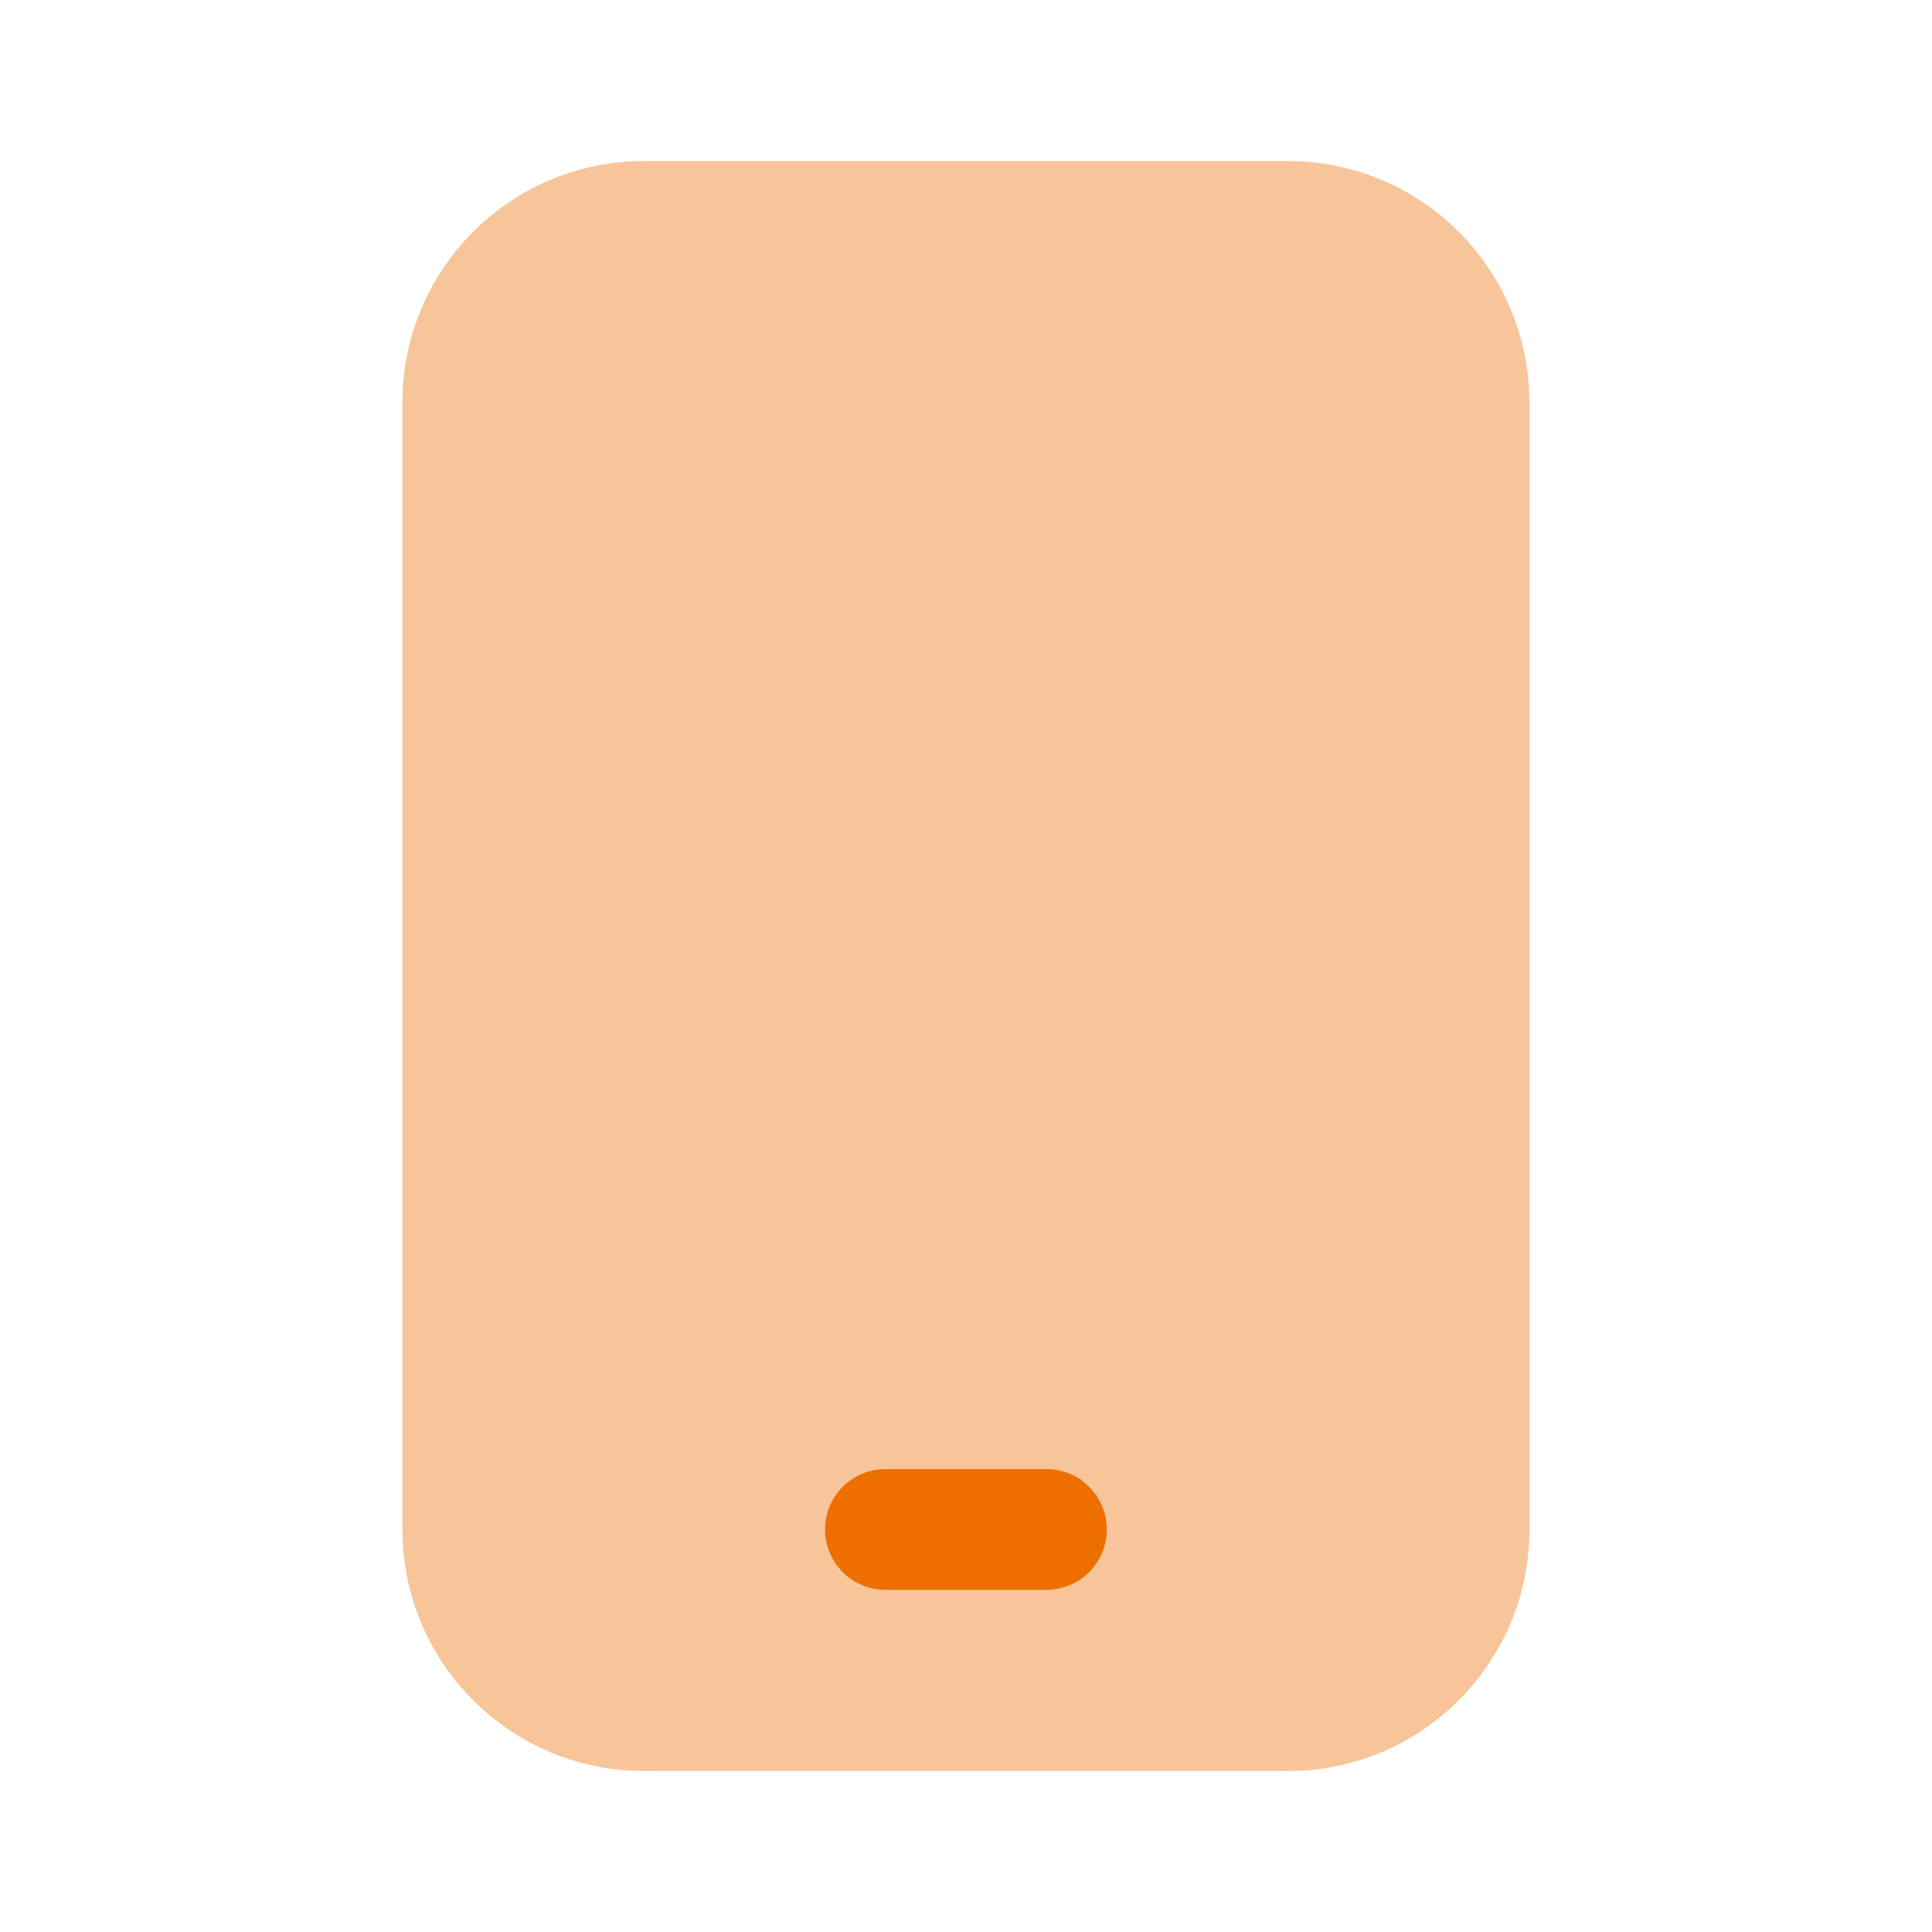<svg width="40" height="40" viewBox="0 0 40 40" fill="none" xmlns="http://www.w3.org/2000/svg">
<path opacity="0.4" d="M8.332 8.334C8.332 5.573 10.571 3.334 13.332 3.334H26.665C29.427 3.334 31.665 5.573 31.665 8.334V31.667C31.665 34.429 29.427 36.667 26.665 36.667H13.332C10.571 36.667 8.332 34.429 8.332 31.667V8.334Z" fill="#EC6F00"/>
<path fill-rule="evenodd" clip-rule="evenodd" d="M17.082 31.666C17.082 30.976 17.642 30.416 18.332 30.416H21.665C22.356 30.416 22.915 30.976 22.915 31.666C22.915 32.356 22.356 32.916 21.665 32.916H18.332C17.642 32.916 17.082 32.356 17.082 31.666Z" fill="#EC6F00"/>
</svg>
